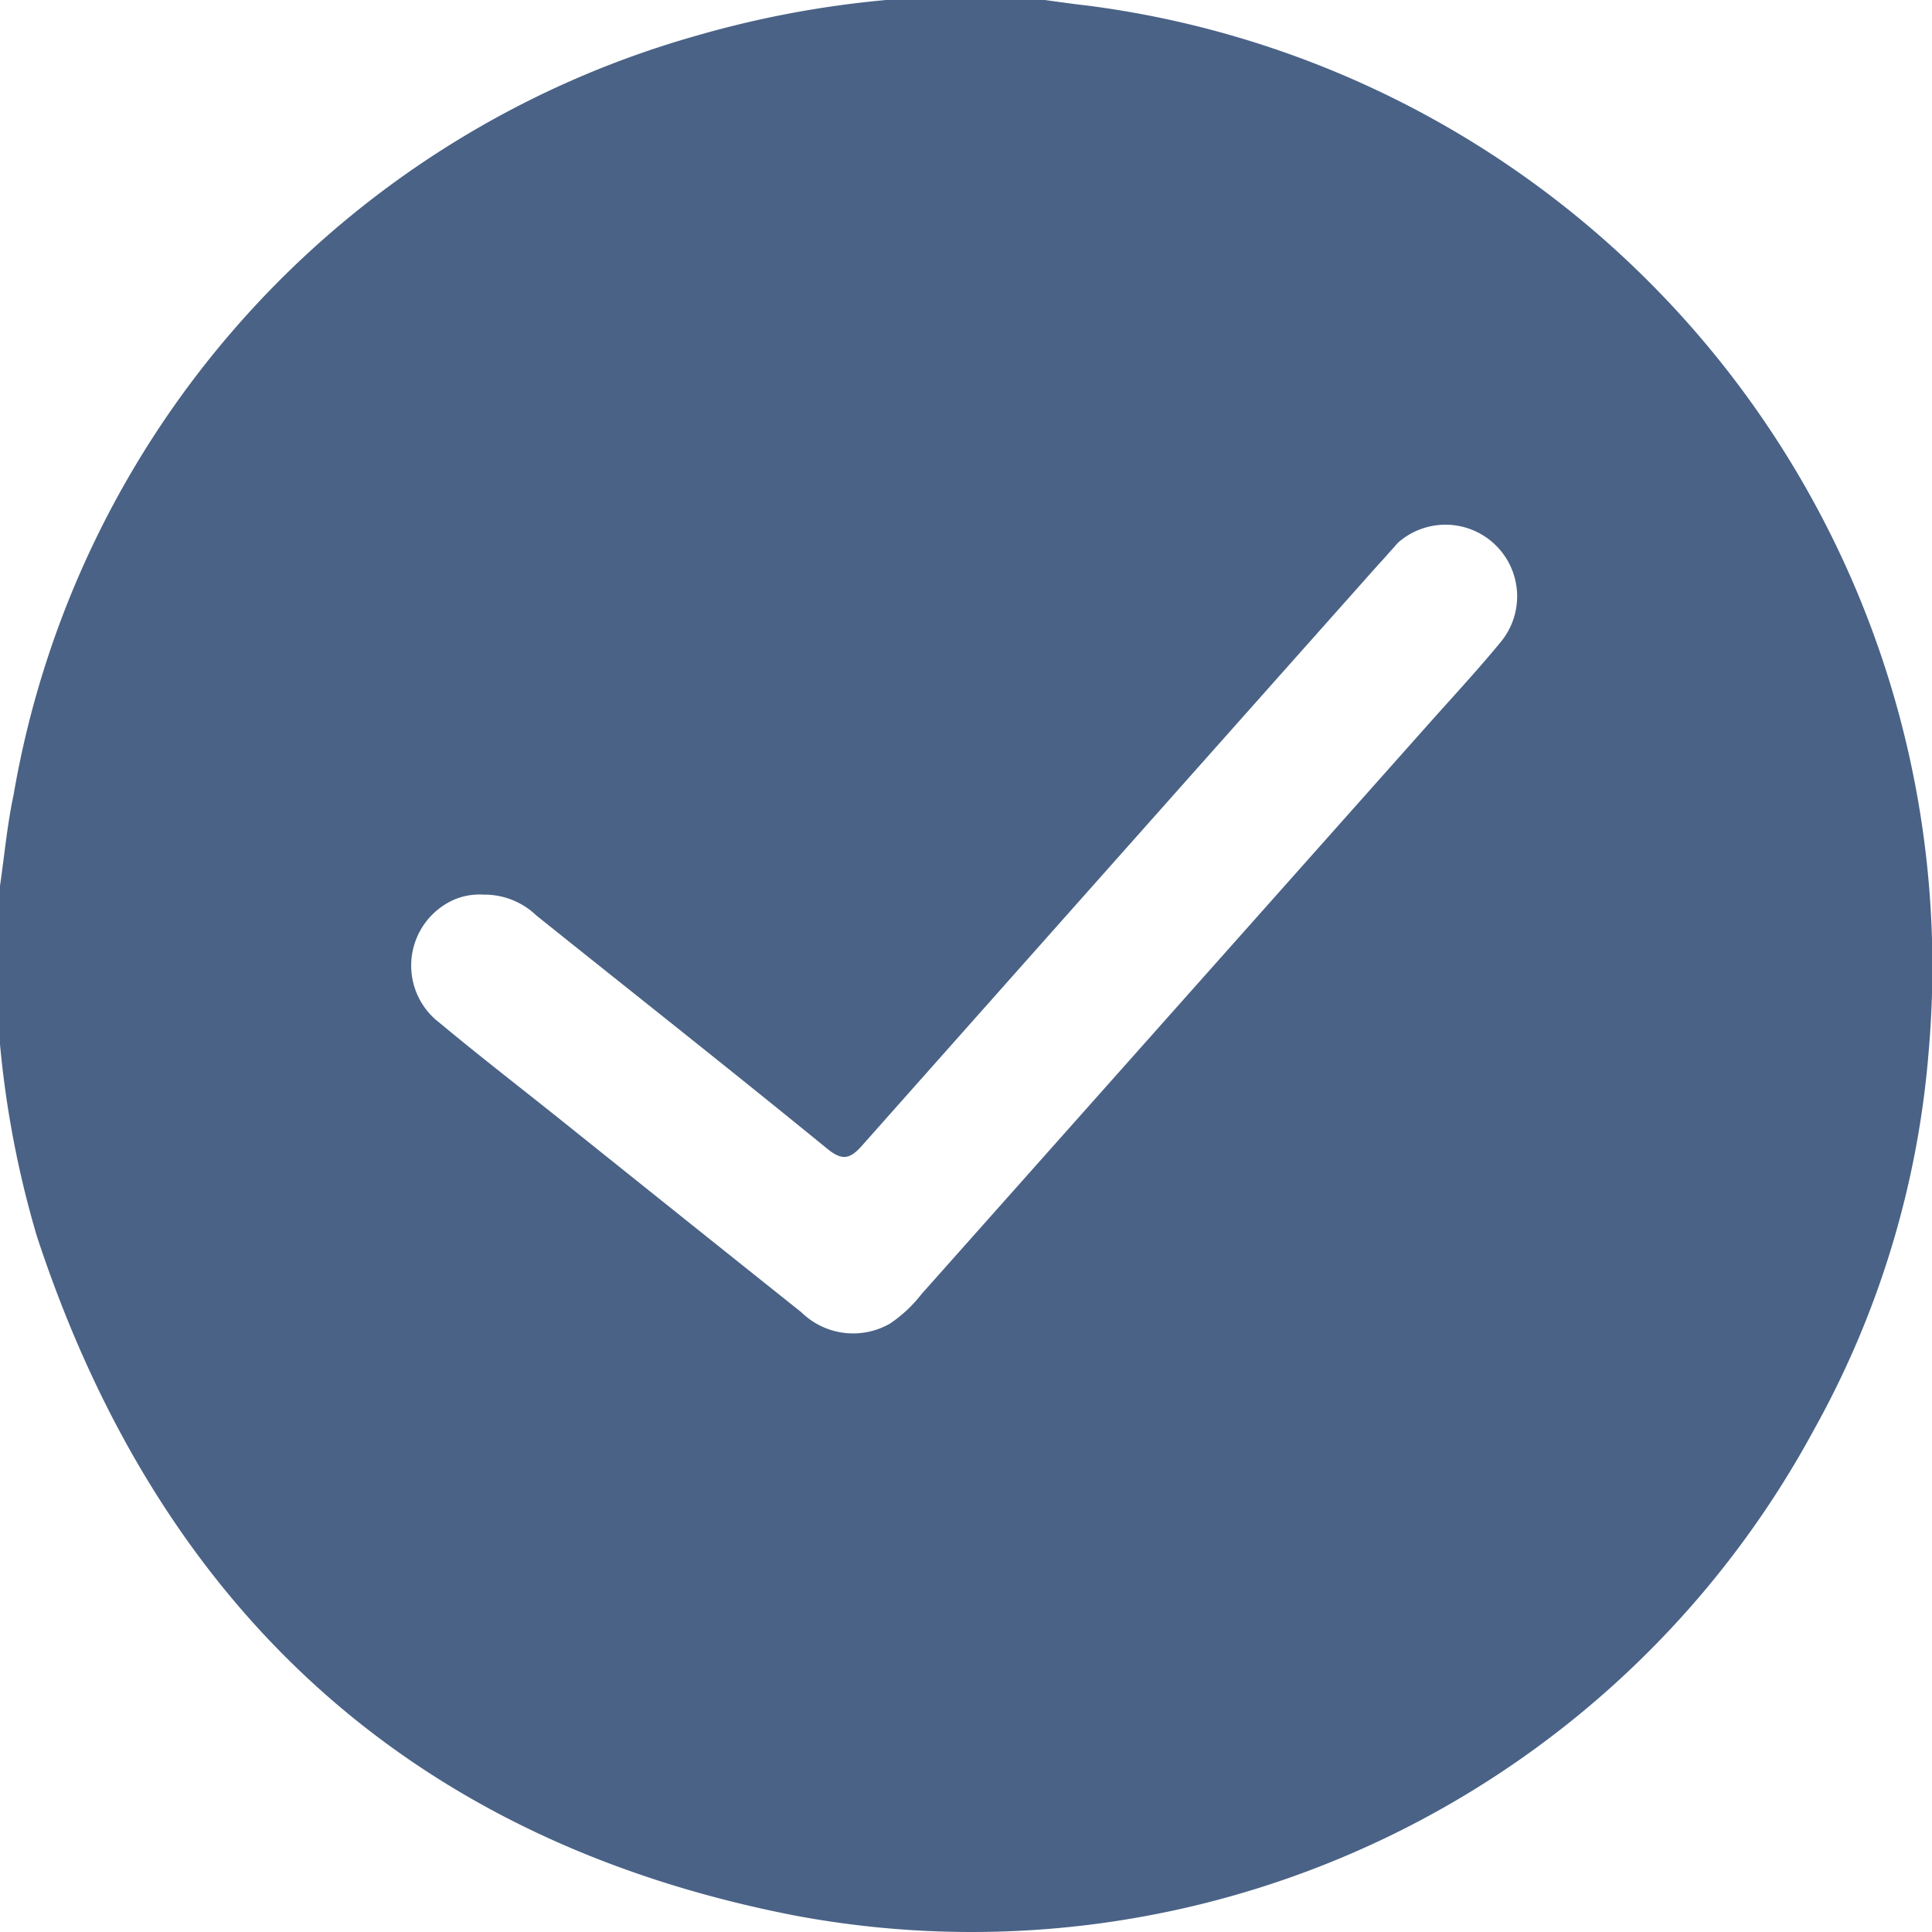 <svg id="Capa_1" data-name="Capa 1" xmlns="http://www.w3.org/2000/svg" viewBox="0 0 196 196"><defs><style>.cls-1{fill:#4a6286;}</style></defs><title>tipos</title><g id="Grupo_14" data-name="Grupo 14"><path id="Trazado_36" data-name="Trazado 36" class="cls-1" d="M91.89,2H108c1.45.2,2.9.41,4.35.57a98.3,98.3,0,0,1,85.32,106A94.19,94.19,0,0,1,186,147.09,97.12,97.12,0,0,1,82.59,196.32c-39-7.59-64.46-31.21-76.85-68.91A101,101,0,0,1,2,107.93V91.87c.45-3.08.73-6.2,1.38-9.24a97.07,97.07,0,0,1,69.24-77A102.57,102.57,0,0,1,91.89,2ZM51.05,92.76a6.54,6.54,0,0,0-3.2.61,7.31,7.31,0,0,0-3.41,9.76,7.24,7.24,0,0,0,2.15,2.63c4.21,3.51,8.56,6.85,12.82,10.27q11.94,9.57,23.89,19.1a7.5,7.5,0,0,0,9,1.14,13.78,13.78,0,0,0,3.2-3l51.34-57.72c2.5-2.81,5.06-5.56,7.45-8.47A7.27,7.27,0,0,0,143.89,57a4.91,4.91,0,0,0-.43.48c-.54.57-1,1.14-1.55,1.71q-26.25,29.51-52.43,59c-1.22,1.38-2,1.61-3.53.37-9.8-8-19.68-15.79-29.53-23.68A7.6,7.6,0,0,0,51.05,92.76Z" transform="translate(-2 -2)"/></g></svg>